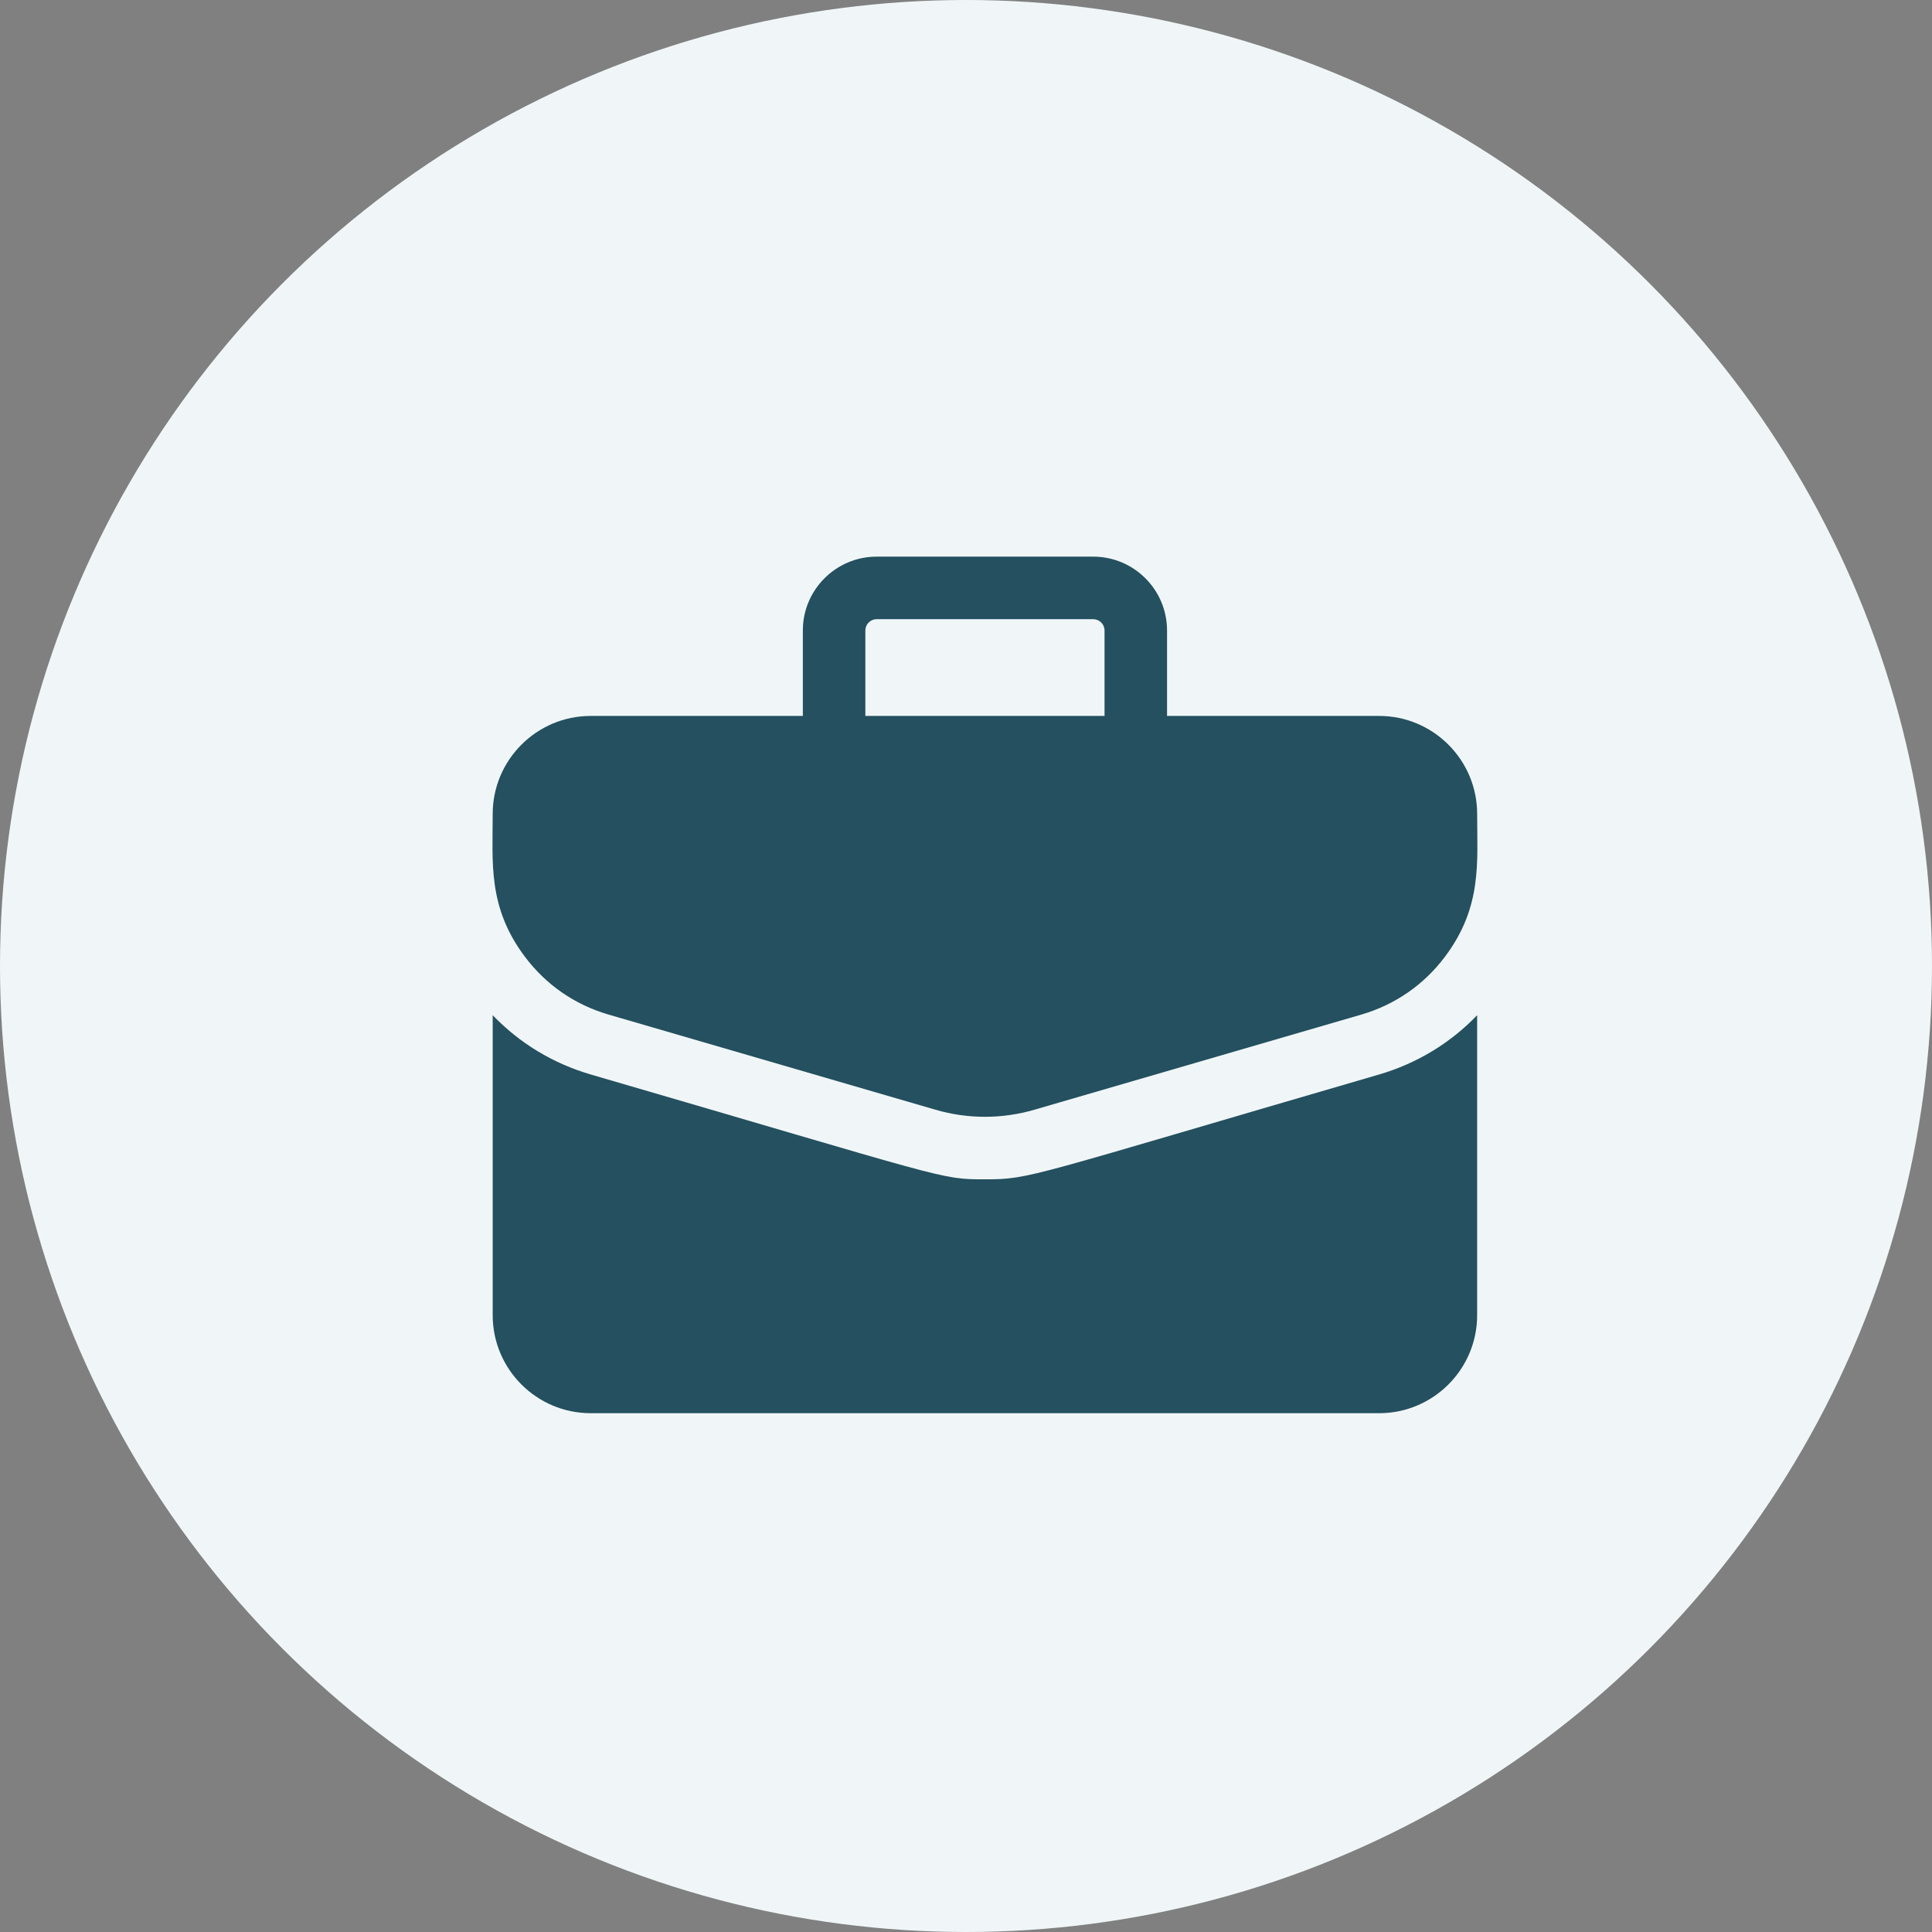 <svg width="51" height="51" viewBox="0 0 51 51" fill="none" xmlns="http://www.w3.org/2000/svg">
<rect x="0" y="0" width="51" height="51" fill="#808080" stroke="none"/>
<circle cx="25.5" cy="25.5" r="25.5" fill="#F0F6F7"/>
<g clip-path="url(#clip0_626_4491)">
<path d="M36.407 18.899H30.807V16.643C30.807 15.568 29.933 14.694 28.858 14.694H23.141C22.067 14.694 21.193 15.568 21.193 16.643V18.899H15.593C14.167 18.899 13.006 20.06 13.006 21.486C13.006 22.782 12.873 23.946 13.855 25.254C14.411 25.995 15.174 26.523 16.063 26.782L24.694 29.294C25.548 29.543 26.451 29.543 27.306 29.294L35.937 26.782C36.825 26.523 37.589 25.995 38.144 25.254C39.131 23.94 38.993 22.764 38.993 21.486C38.993 20.06 37.833 18.899 36.407 18.899ZM22.843 16.643C22.843 16.478 22.977 16.345 23.141 16.345H28.858C29.023 16.345 29.157 16.478 29.157 16.643V18.899H22.843V16.643Z" fill="#245060"/>
<path d="M36.398 28.366C27.089 31.077 27.209 31.131 26 31.131C24.799 31.131 25.084 31.127 15.601 28.366C14.602 28.075 13.716 27.539 13.006 26.799V34.718C13.006 36.145 14.166 37.305 15.593 37.305H36.406C37.833 37.305 38.993 36.145 38.993 34.718V26.799C38.283 27.538 37.397 28.075 36.398 28.366Z" fill="#245060"/>
</g>
<defs>
<clipPath id="clip0_626_4491">
<rect width="26" height="26" fill="white" transform="translate(13 13)"/>
</clipPath>
</defs>
</svg>
